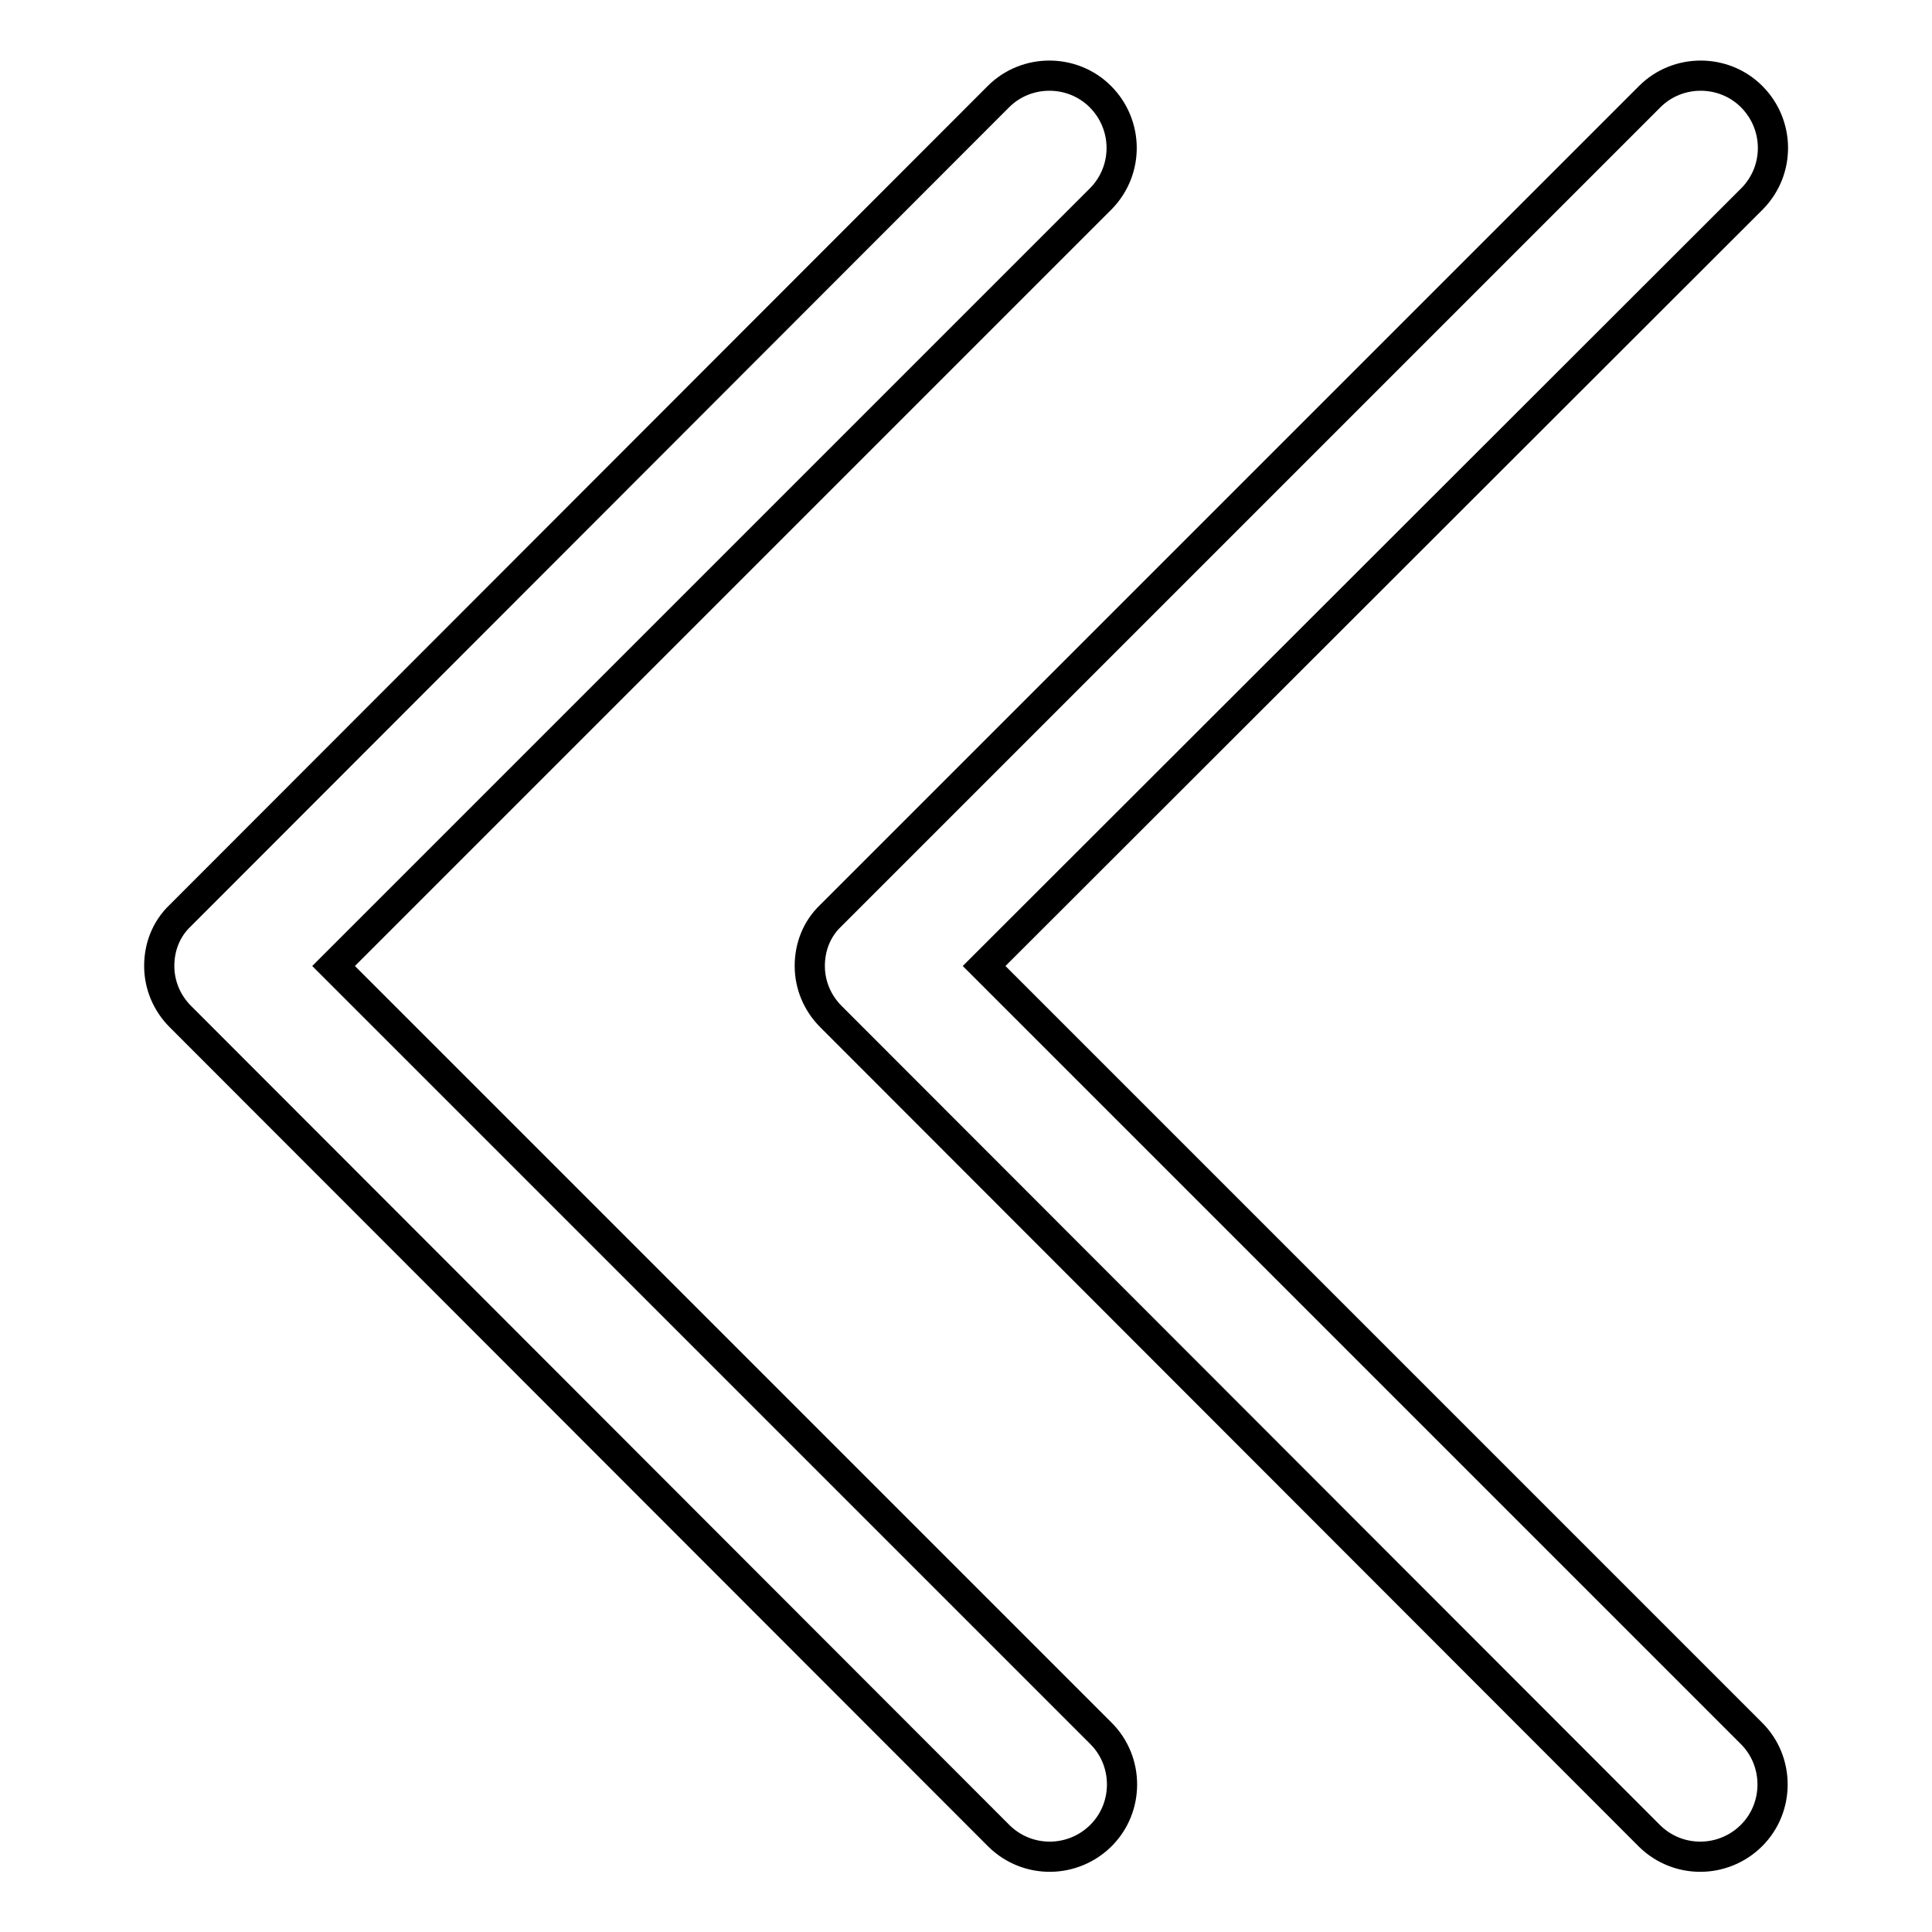 <?xml version="1.0" encoding="utf-8"?>
<!-- Svg Vector Icons : http://www.onlinewebfonts.com/icon -->
<!DOCTYPE svg PUBLIC "-//W3C//DTD SVG 1.1//EN" "http://www.w3.org/Graphics/SVG/1.1/DTD/svg11.dtd">
<svg version="1.1" xmlns="http://www.w3.org/2000/svg" xmlns:xlink="http://www.w3.org/1999/xlink" x="0px" y="0px" viewBox="0 0 256 256" enable-background="new 0 0 256 256" xml:space="preserve">
<g> <path stroke-width="4" fill-opacity="0" stroke="#000000"  d="M44.2,128l101.7,101.7c3.7,3.7,3.7,9.8,0,13.5v0c-3.7,3.7-9.7,3.8-13.5,0.1c0,0,0,0,0,0L23.9,134.7 c-1.8-1.8-2.8-4.2-2.8-6.7c0-2.5,0.9-4.9,2.8-6.7L132.3,12.8c3.7-3.7,9.8-3.7,13.5,0l0,0c3.7,3.7,3.8,9.7,0.1,13.5c0,0,0,0,0,0 L44.2,128z M130.4,128l101.7,101.7c3.7,3.7,3.7,9.8,0,13.5v0c-3.7,3.7-9.7,3.8-13.5,0.1c0,0,0,0,0,0L110.1,134.7 c-1.8-1.8-2.8-4.2-2.8-6.7c0-2.5,0.9-4.9,2.8-6.7L218.6,12.8c3.7-3.7,9.8-3.7,13.5,0h0c3.7,3.7,3.8,9.7,0.1,13.5c0,0,0,0,0,0 L130.4,128z"/></g>
</svg>